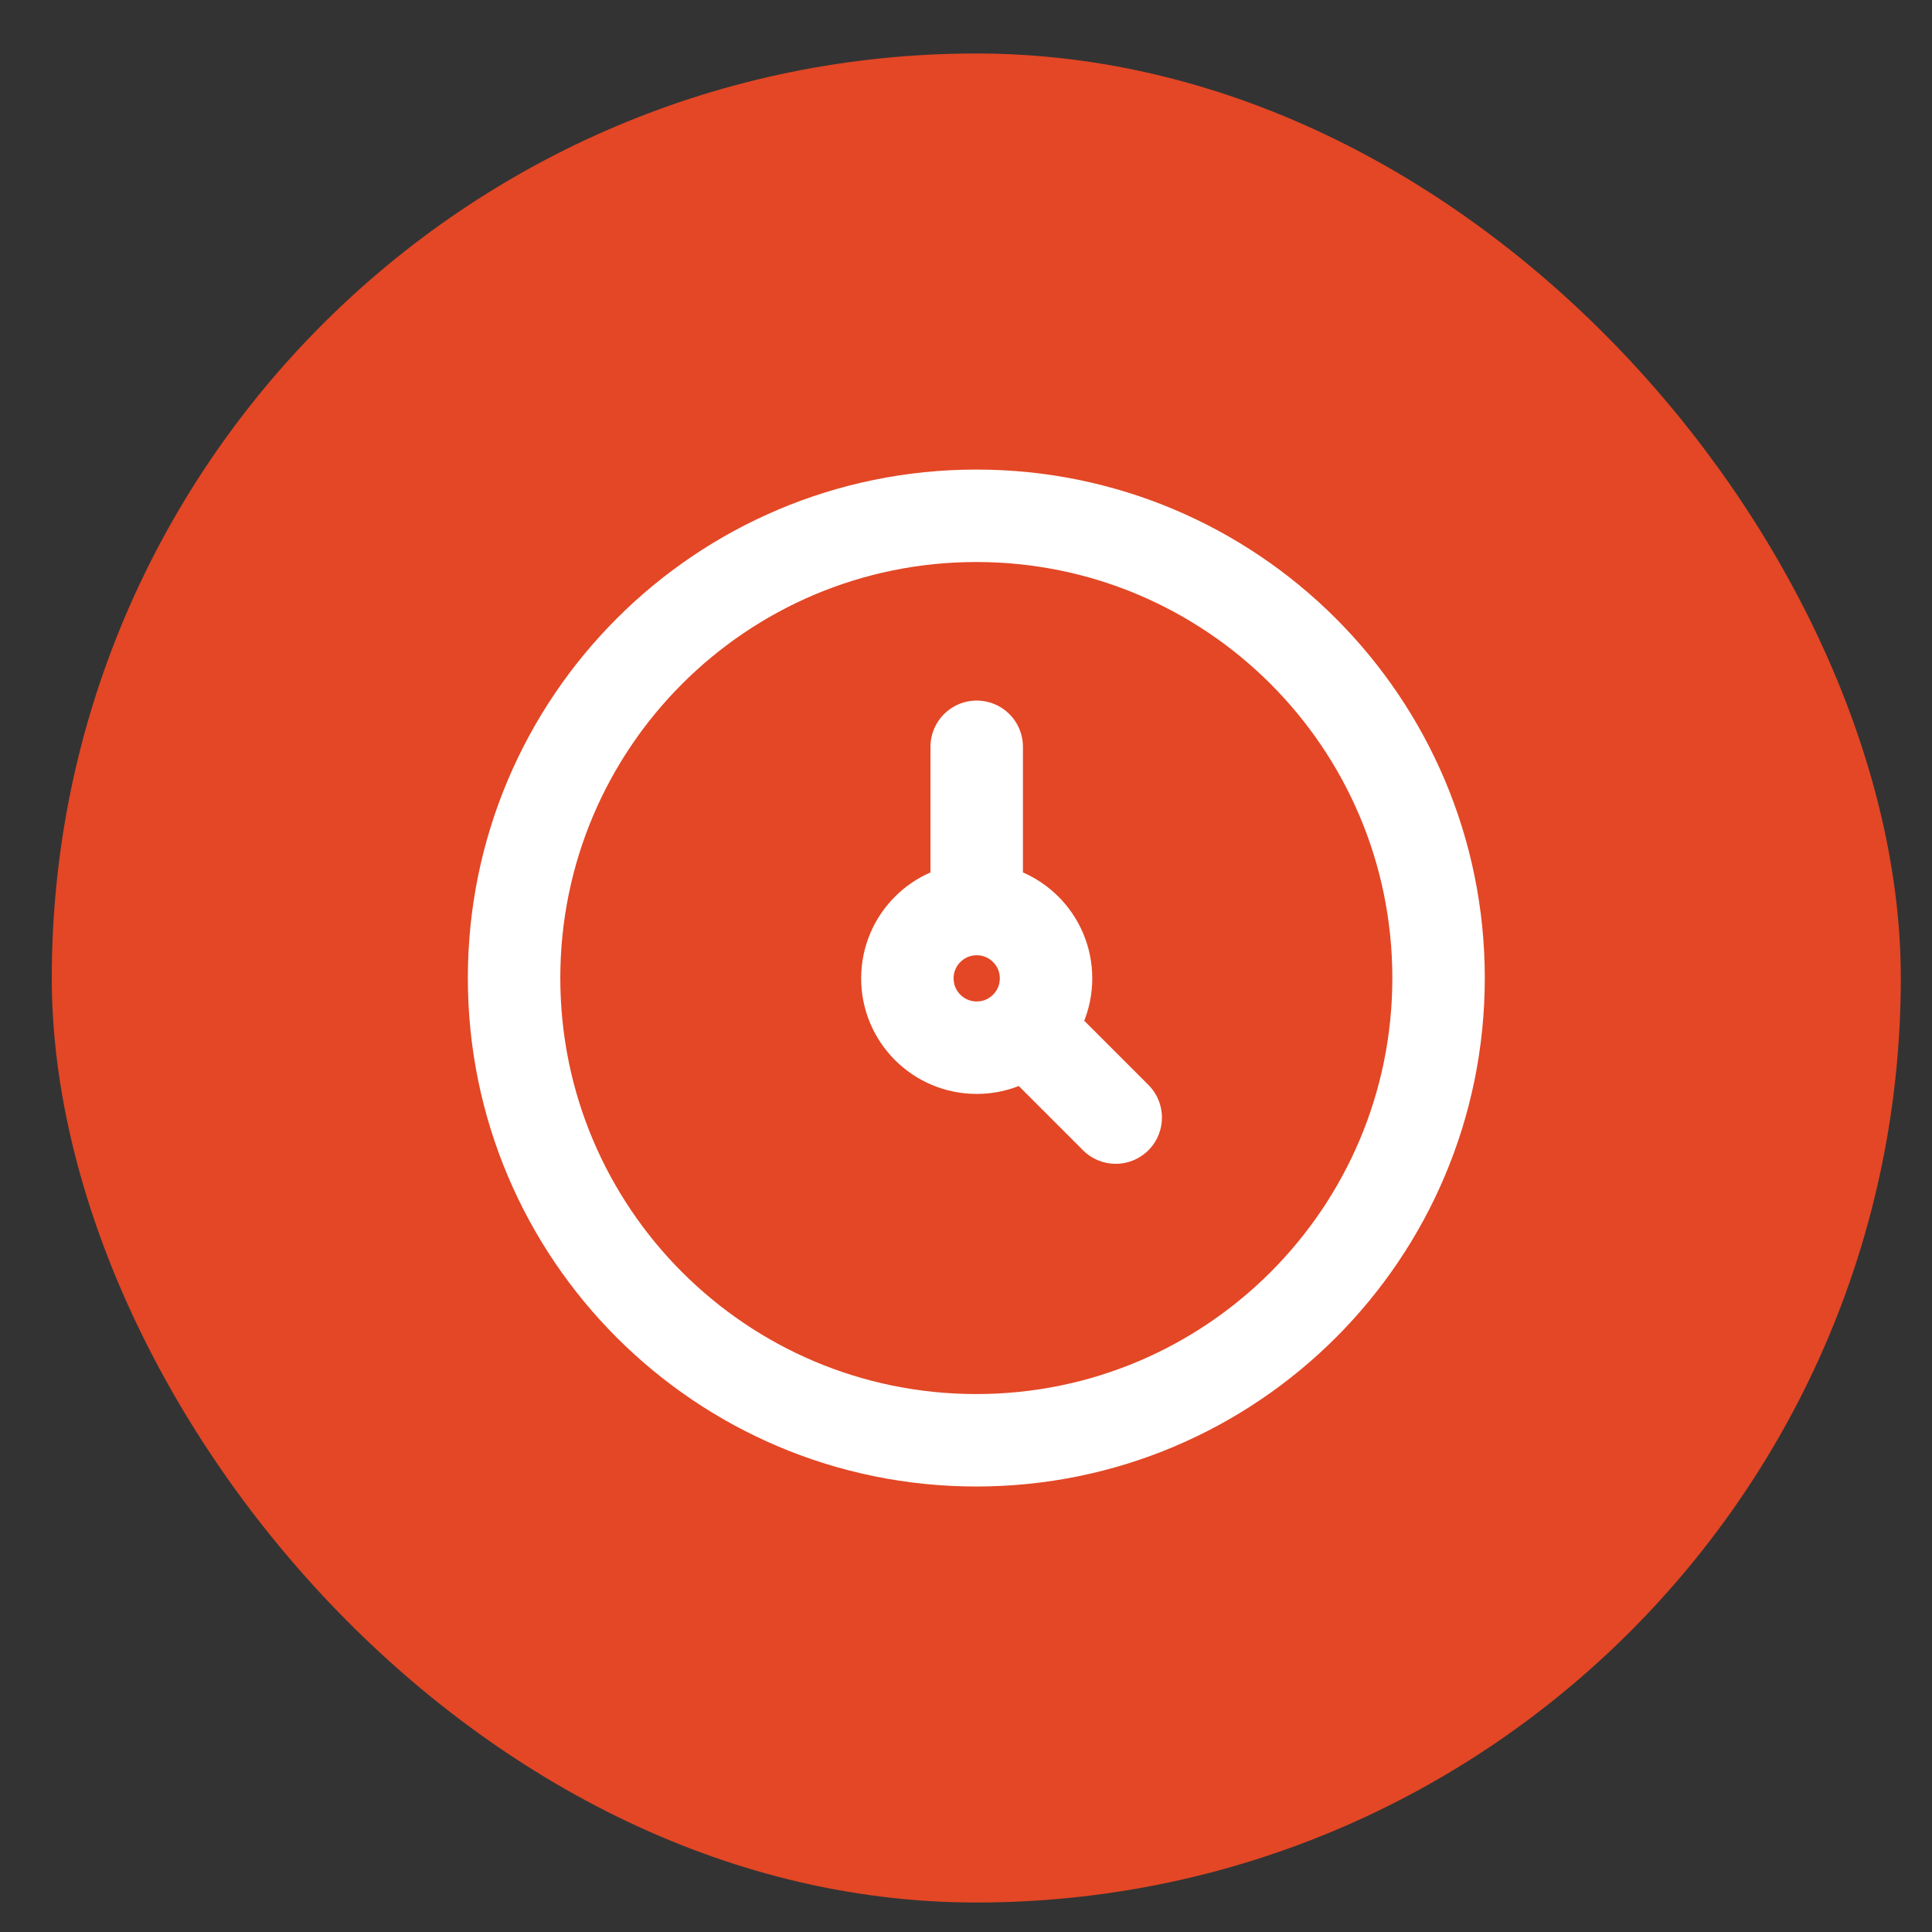 <svg width="35" height="35" viewBox="0 0 35 35" fill="none" xmlns="http://www.w3.org/2000/svg">
<rect x="0" y="0" width="35" height="35" fill="#333333" stroke="none"/>
<rect x="0.938" y="0.969" width="33.497" height="33.497" rx="16.748" fill="#E34725"/>
<path d="M17.687 26.092C22.312 26.092 26.061 22.343 26.061 17.718C26.061 13.093 22.312 9.344 17.687 9.344C13.062 9.344 9.313 13.093 9.313 17.718C9.313 22.343 13.062 26.092 17.687 26.092Z" stroke="white" stroke-width="1.675"/>
<path d="M17.694 16.468C17 16.468 16.438 17.03 16.438 17.724C16.438 18.418 17 18.98 17.694 18.98C18.388 18.98 18.95 18.418 18.95 17.724C18.95 17.03 18.388 16.468 17.694 16.468ZM17.694 16.468V13.529M20.212 20.246L18.58 18.614" stroke="white" stroke-width="1.675" stroke-linecap="round" stroke-linejoin="round"/>
</svg>
